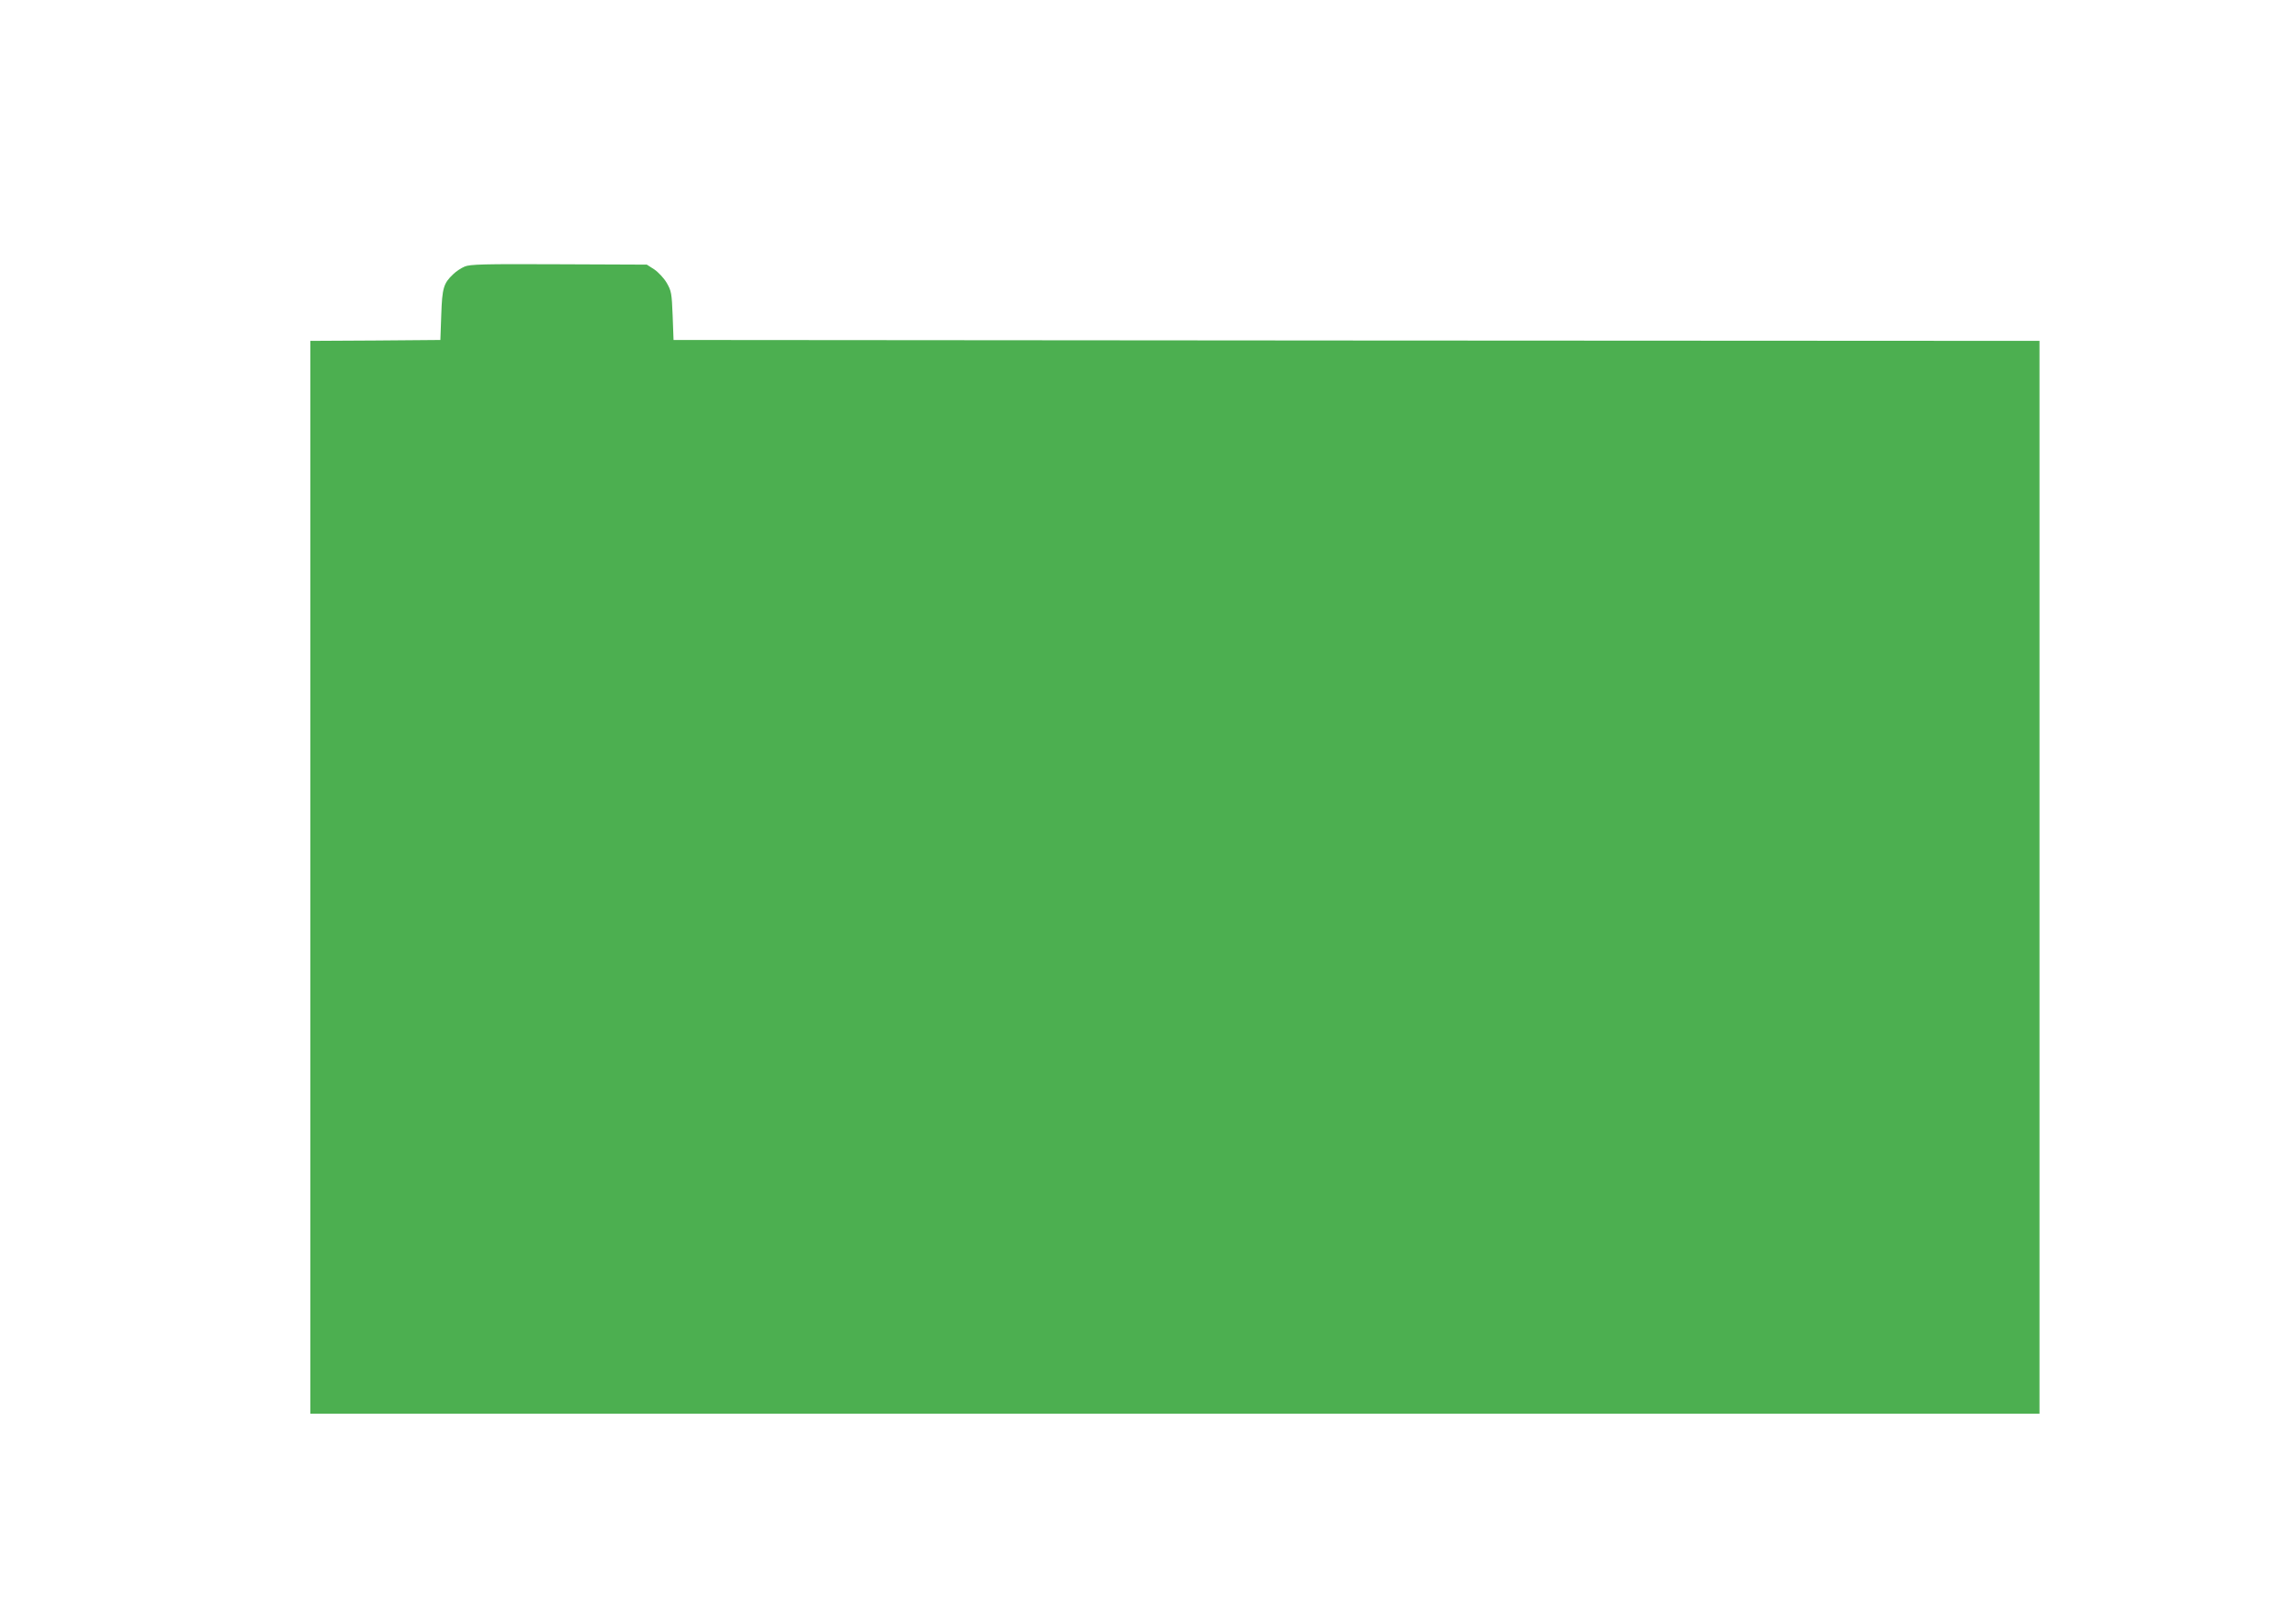 <?xml version="1.0" standalone="no"?>
<!DOCTYPE svg PUBLIC "-//W3C//DTD SVG 20010904//EN"
 "http://www.w3.org/TR/2001/REC-SVG-20010904/DTD/svg10.dtd">
<svg version="1.0" xmlns="http://www.w3.org/2000/svg"
 width="1280pt" height="905pt" viewBox="0 0 1280 905"
 preserveAspectRatio="xMidYMid meet">
<g transform="translate(0,905) scale(0.1,-0.1)"
fill="#4caf50" stroke="none">
<path d="M2590 7564 c-19 -8 -48 -27 -63 -42 -54 -51 -62 -76 -67 -227 l-5
-140 -362 -3 -363 -2 0 -2990 0 -2990 4820 0 4820 0 0 2990 0 2990 -3807 2
-3808 3 -5 135 c-5 125 -7 138 -33 183 -15 26 -47 60 -69 75 l-42 27 -490 2
c-422 2 -496 0 -526 -13z"/>
</g>
</svg>
